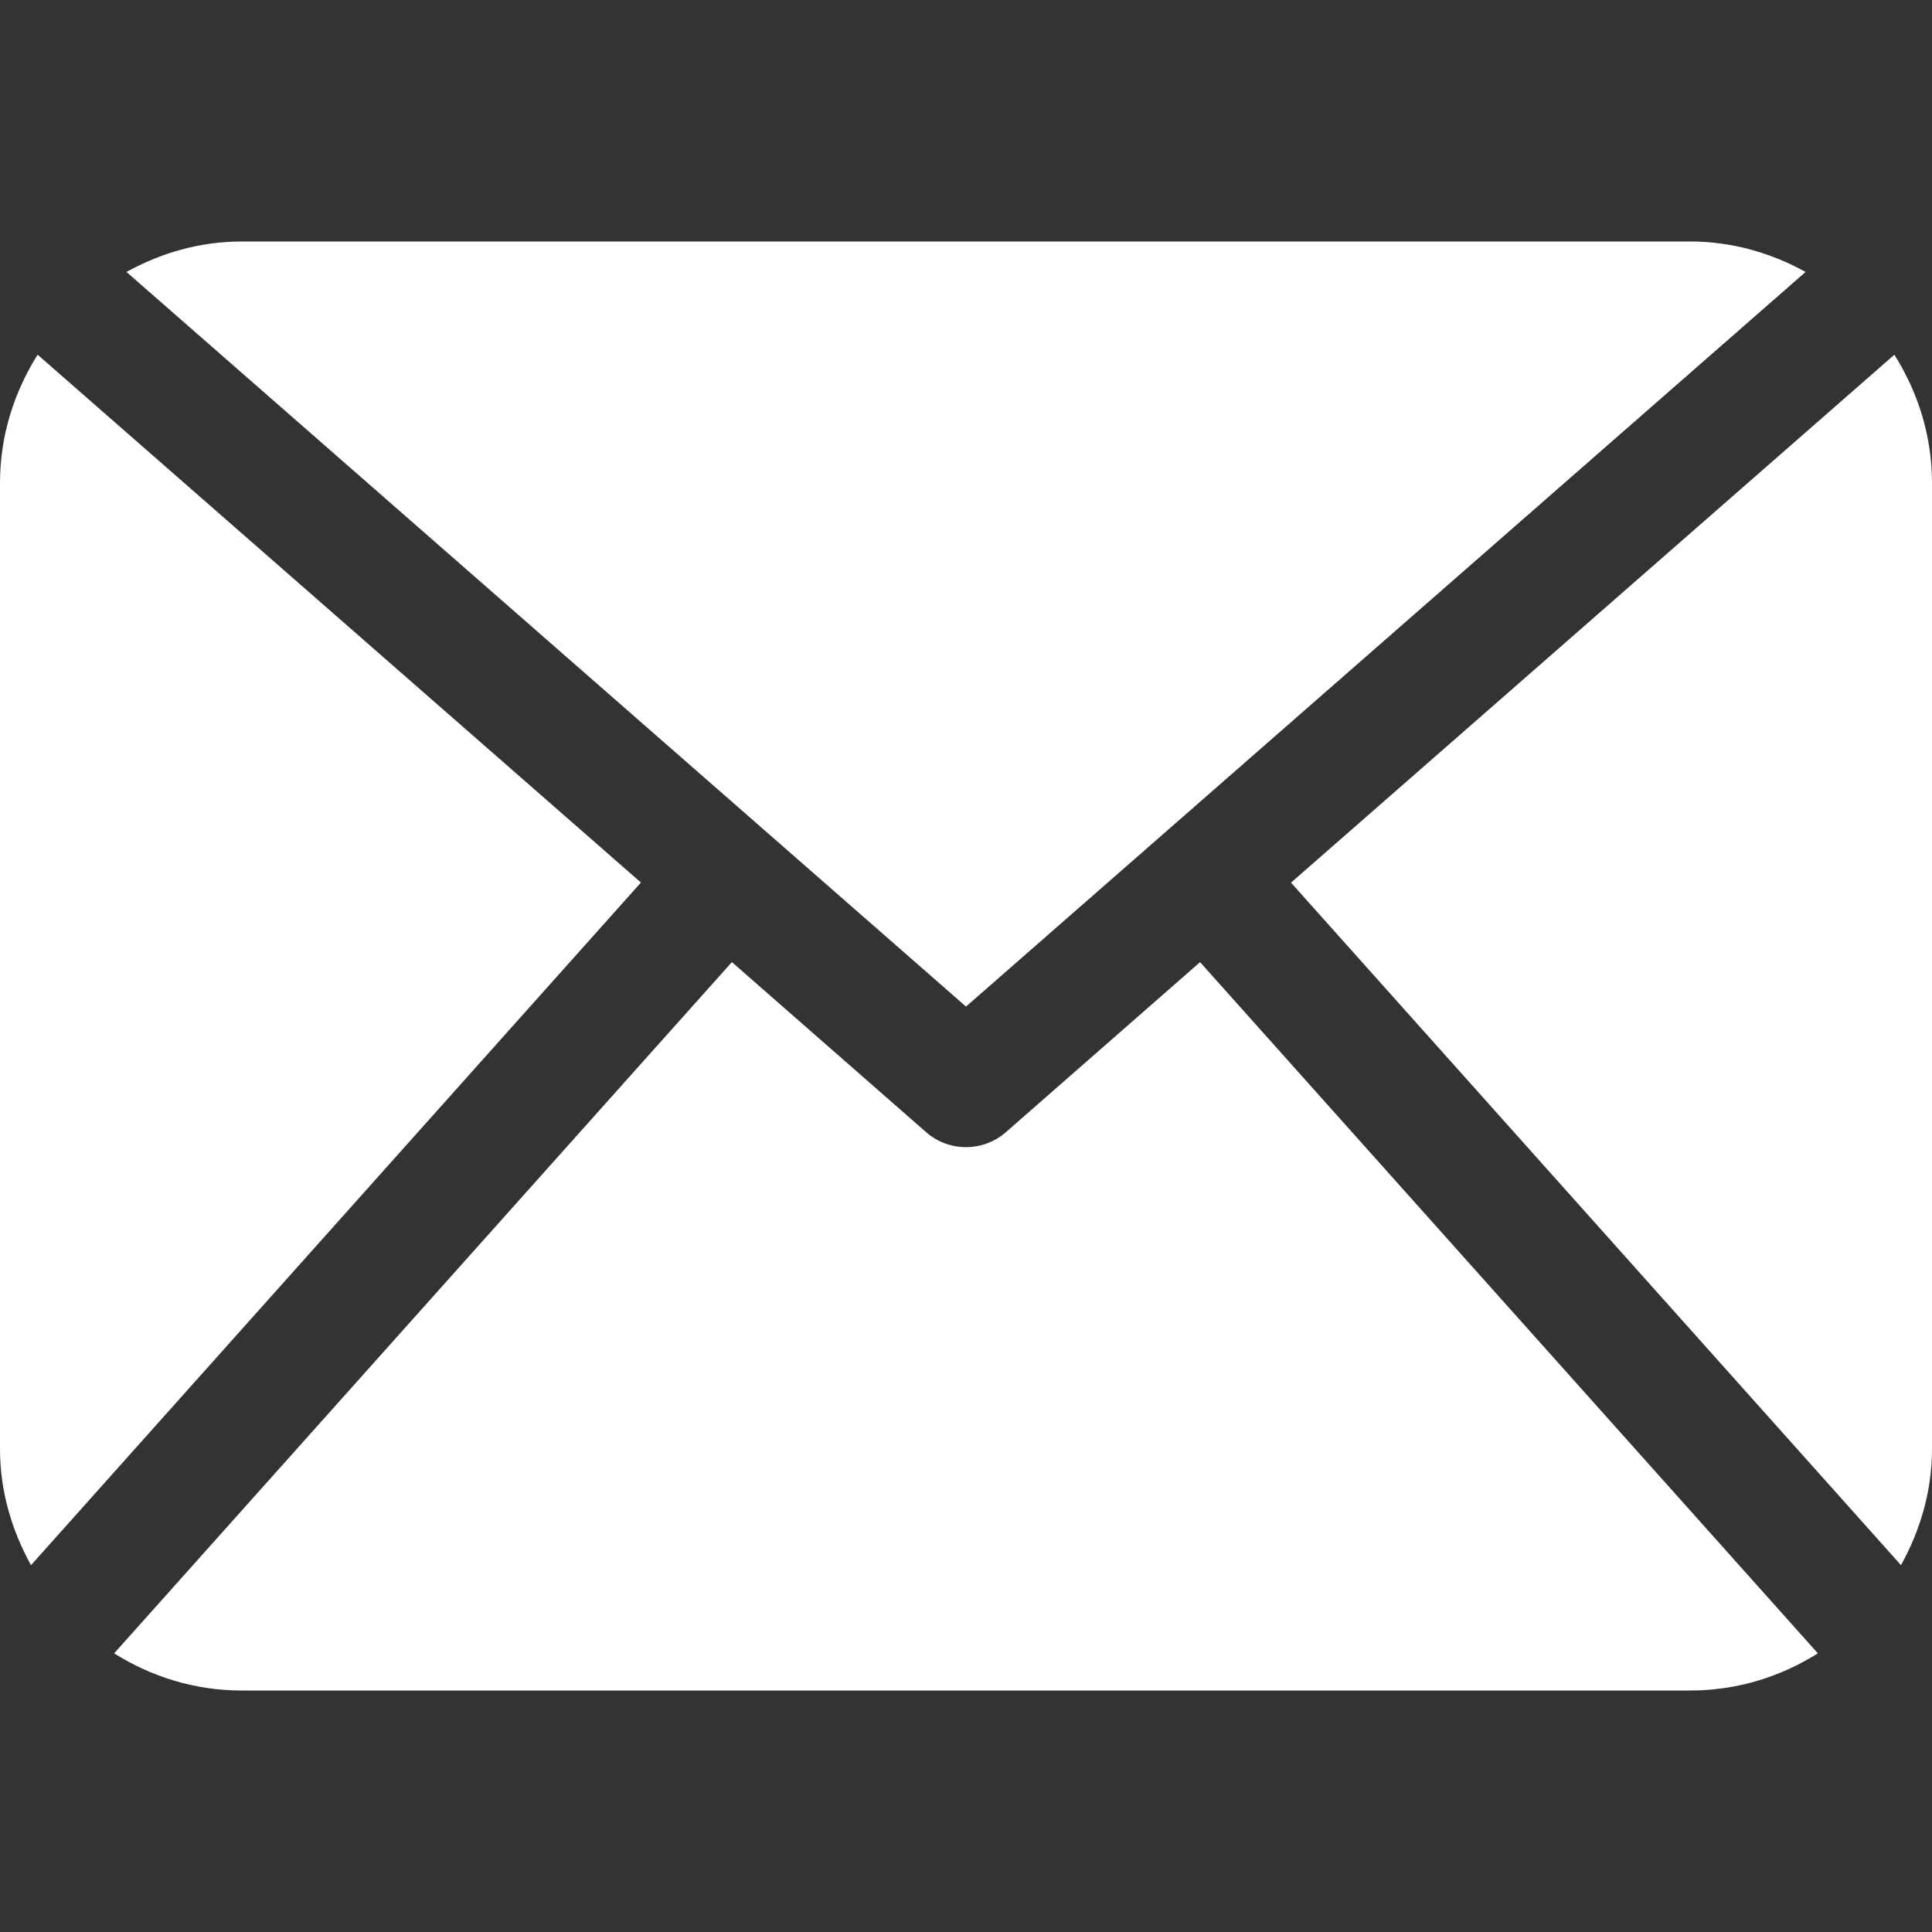 <svg width="40" height="40" viewBox="0 0 40 40" fill="none" xmlns="http://www.w3.org/2000/svg">
<rect x="0" y="0" width="40" height="40" fill="#333333" stroke="none"/>
<path d="M40 30C40 30.877 39.753 31.69 39.358 32.405L26.729 18.274L39.221 7.344C39.707 8.115 40 9.021 40 10V30ZM20 20.84L37.383 5.63C36.67 5.239 35.867 5 35 5H5C4.132 5 3.329 5.239 2.618 5.63L20 20.84ZM24.846 19.92L20.823 23.443C20.587 23.648 20.294 23.75 20 23.75C19.706 23.75 19.413 23.648 19.177 23.443L15.153 19.919L2.363 34.231C3.13 34.712 4.028 35 5 35H35C35.972 35 36.87 34.712 37.637 34.231L24.846 19.92ZM0.779 7.344C0.293 8.115 0 9.021 0 10V30C0 30.877 0.246 31.69 0.642 32.405L13.27 18.272L0.779 7.344Z" fill="white"/>
</svg>
